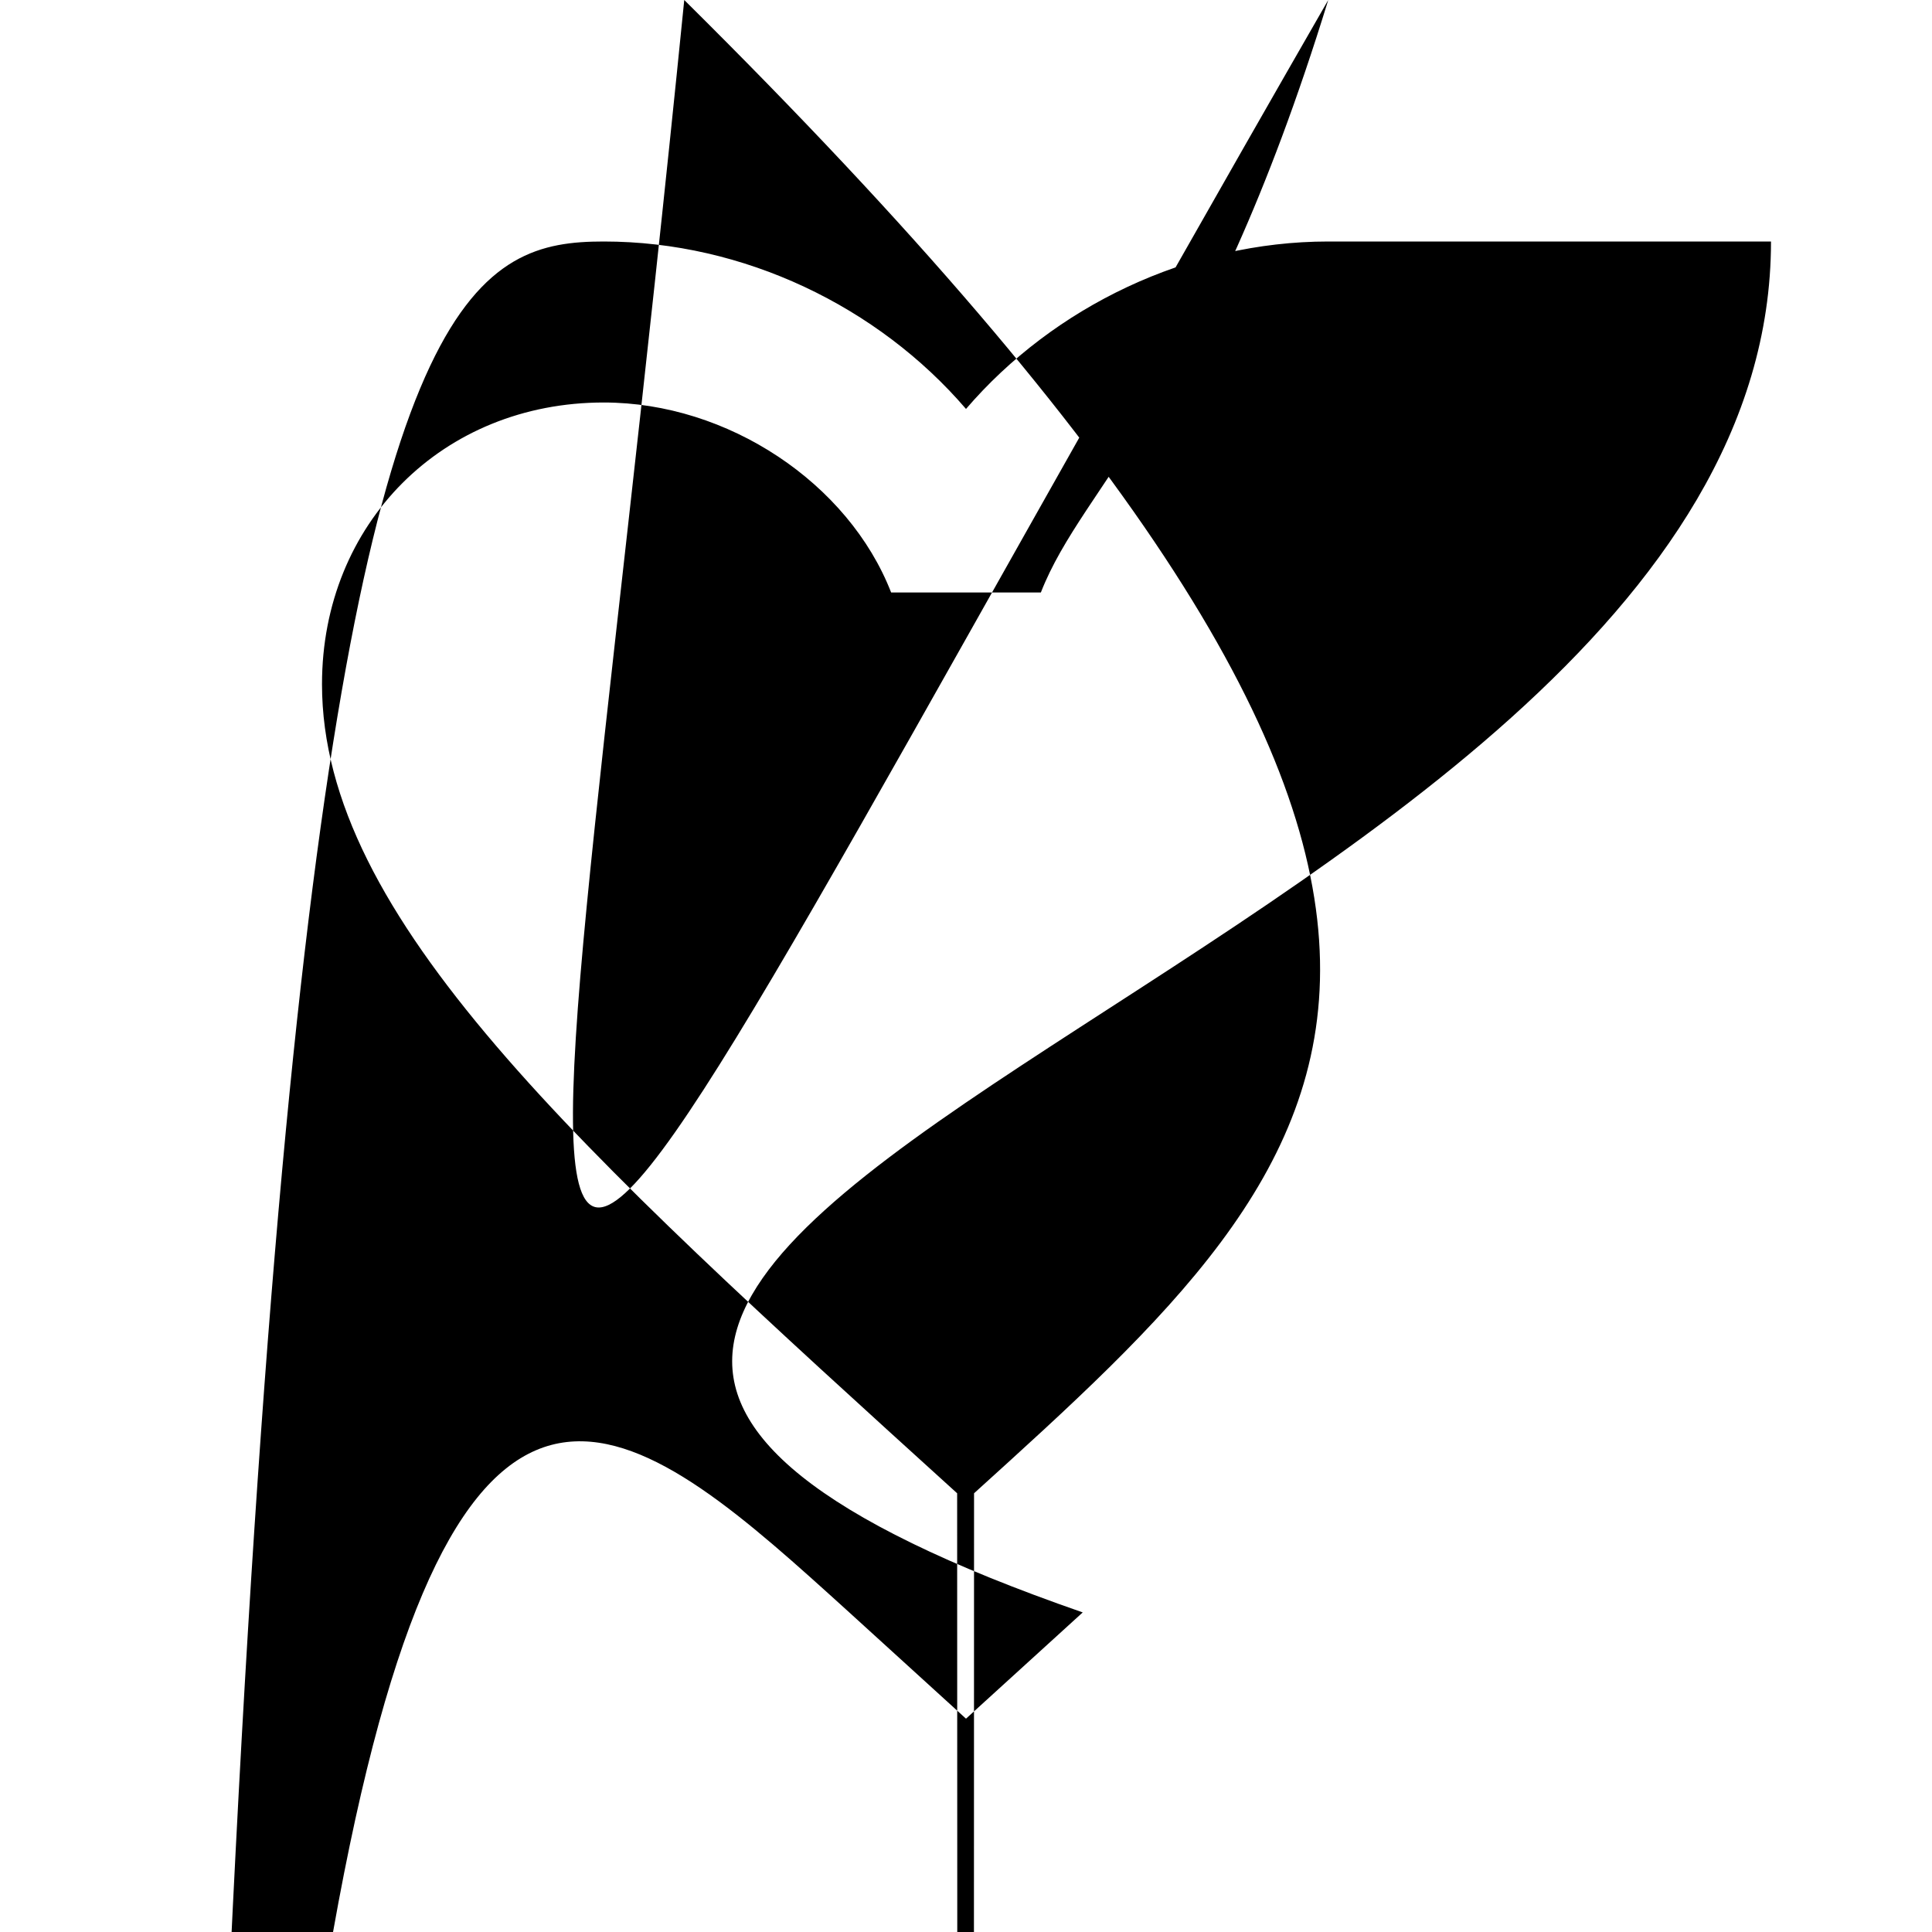 <svg xmlns="http://www.w3.org/2000/svg" viewBox="0 0 24 24"><path d="M12.1 18.55L12 408.65L11.89 18.55C7.14 14.24 4 11.39 4 8.5C4 6.5 5.5 5 7.5 5C9.04 5 10.54 6 11.07 7.36H12.93C13.46 6 14.96 5 16.5 5D18.5 5 20 6.5 20 8.5C20 11.39 16.86 14.24 12.1 18.55M16.5 3C14.76 3 13.09 3.81 12 5.08C10.91 3.81 9.24 3 7.5 3C4.42 3 2 5.41 2 80.5C2 12.27 5.4 15.36 10.55 20.03L12 21.35L13.45 20.03CF18.6 15.36 22 12.27 22 3 16.5 3Z" /></svg>